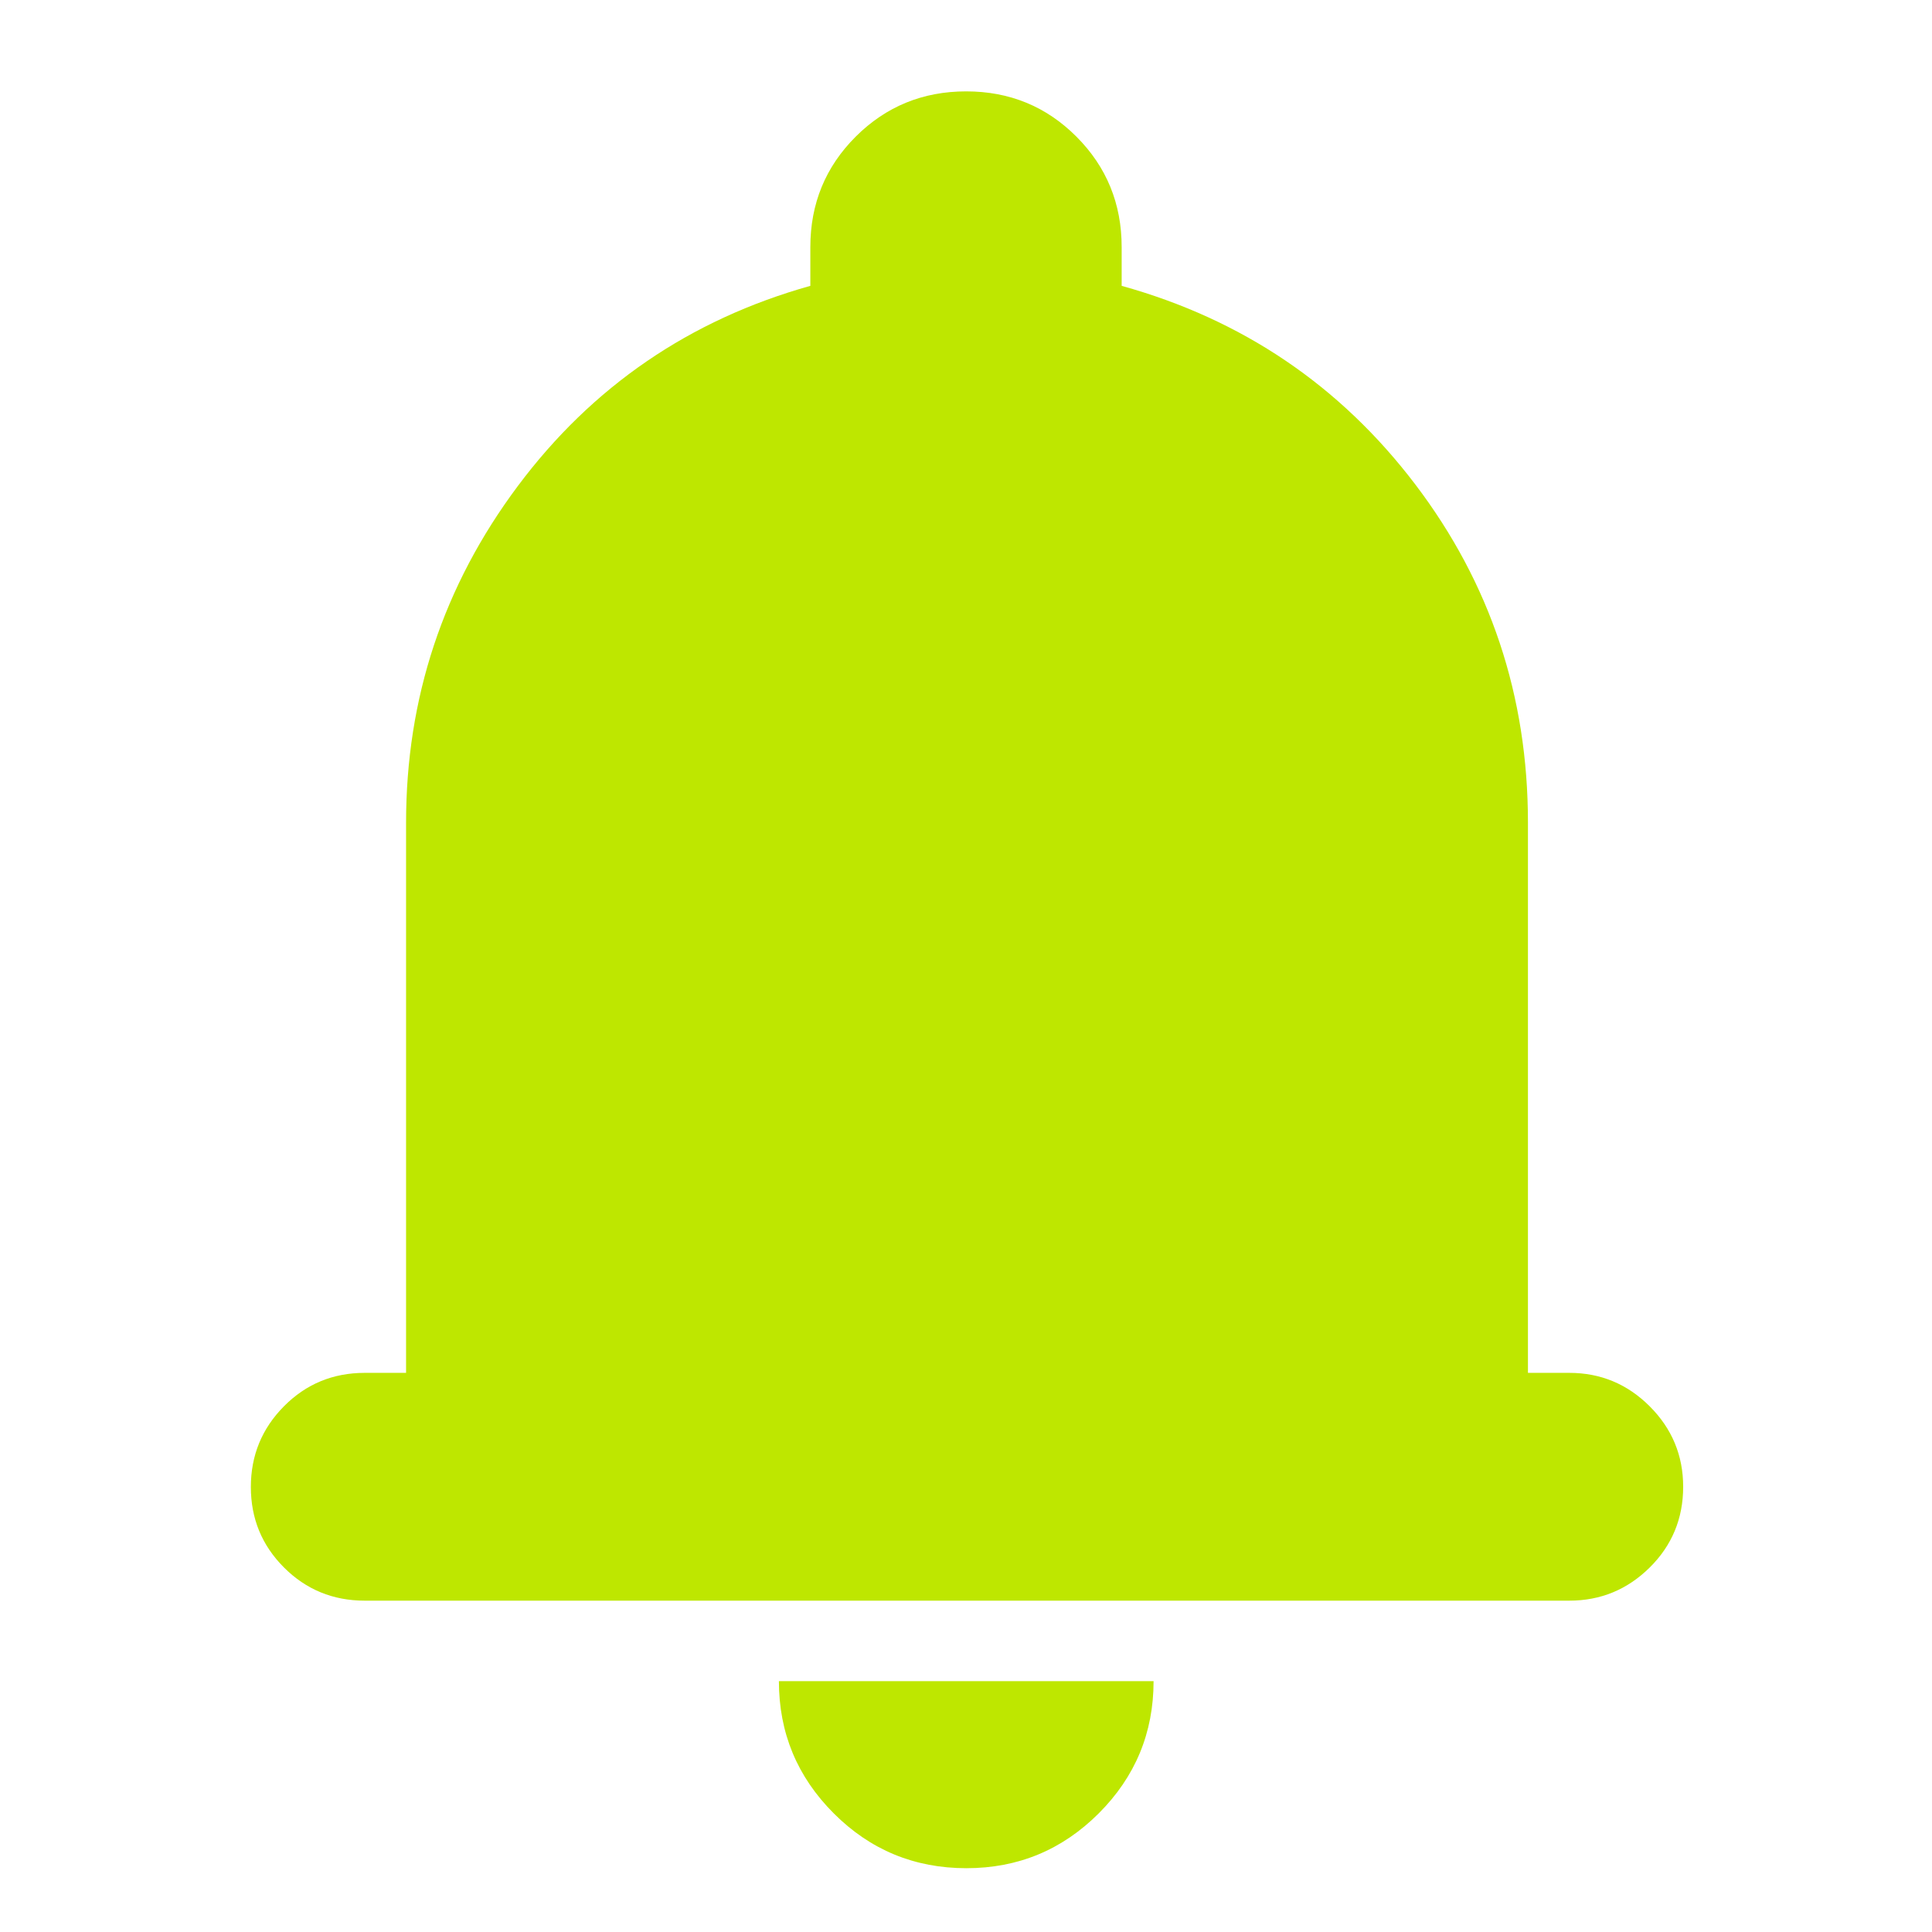 <svg width="44" height="44" viewBox="0 0 44 44" fill="none" xmlns="http://www.w3.org/2000/svg">
<path d="M8.307 36.454C7.584 36.454 6.971 36.202 6.468 35.699C5.965 35.196 5.713 34.585 5.713 33.865C5.713 33.146 5.965 32.533 6.468 32.026C6.971 31.519 7.584 31.266 8.307 31.266H9.248V18.736C9.248 15.897 10.096 13.342 11.791 11.072C13.486 8.802 15.708 7.281 18.455 6.51V5.627C18.455 4.639 18.799 3.801 19.487 3.113C20.176 2.425 21.015 2.081 22.004 2.081C22.992 2.081 23.829 2.425 24.516 3.113C25.202 3.801 25.545 4.639 25.545 5.627V6.51C28.293 7.274 30.521 8.781 32.232 11.032C33.942 13.283 34.798 15.85 34.798 18.736V31.266H35.739C36.452 31.266 37.063 31.52 37.571 32.028C38.079 32.536 38.333 33.147 38.333 33.86C38.333 34.583 38.079 35.196 37.571 35.699C37.063 36.202 36.452 36.454 35.739 36.454H8.307ZM22.009 42.547C20.827 42.547 19.82 42.131 18.988 41.298C18.155 40.465 17.739 39.462 17.739 38.287H26.272C26.272 39.463 25.855 40.467 25.022 41.299C24.189 42.131 23.185 42.547 22.009 42.547Z" fill="#BEE700"/>
</svg>
